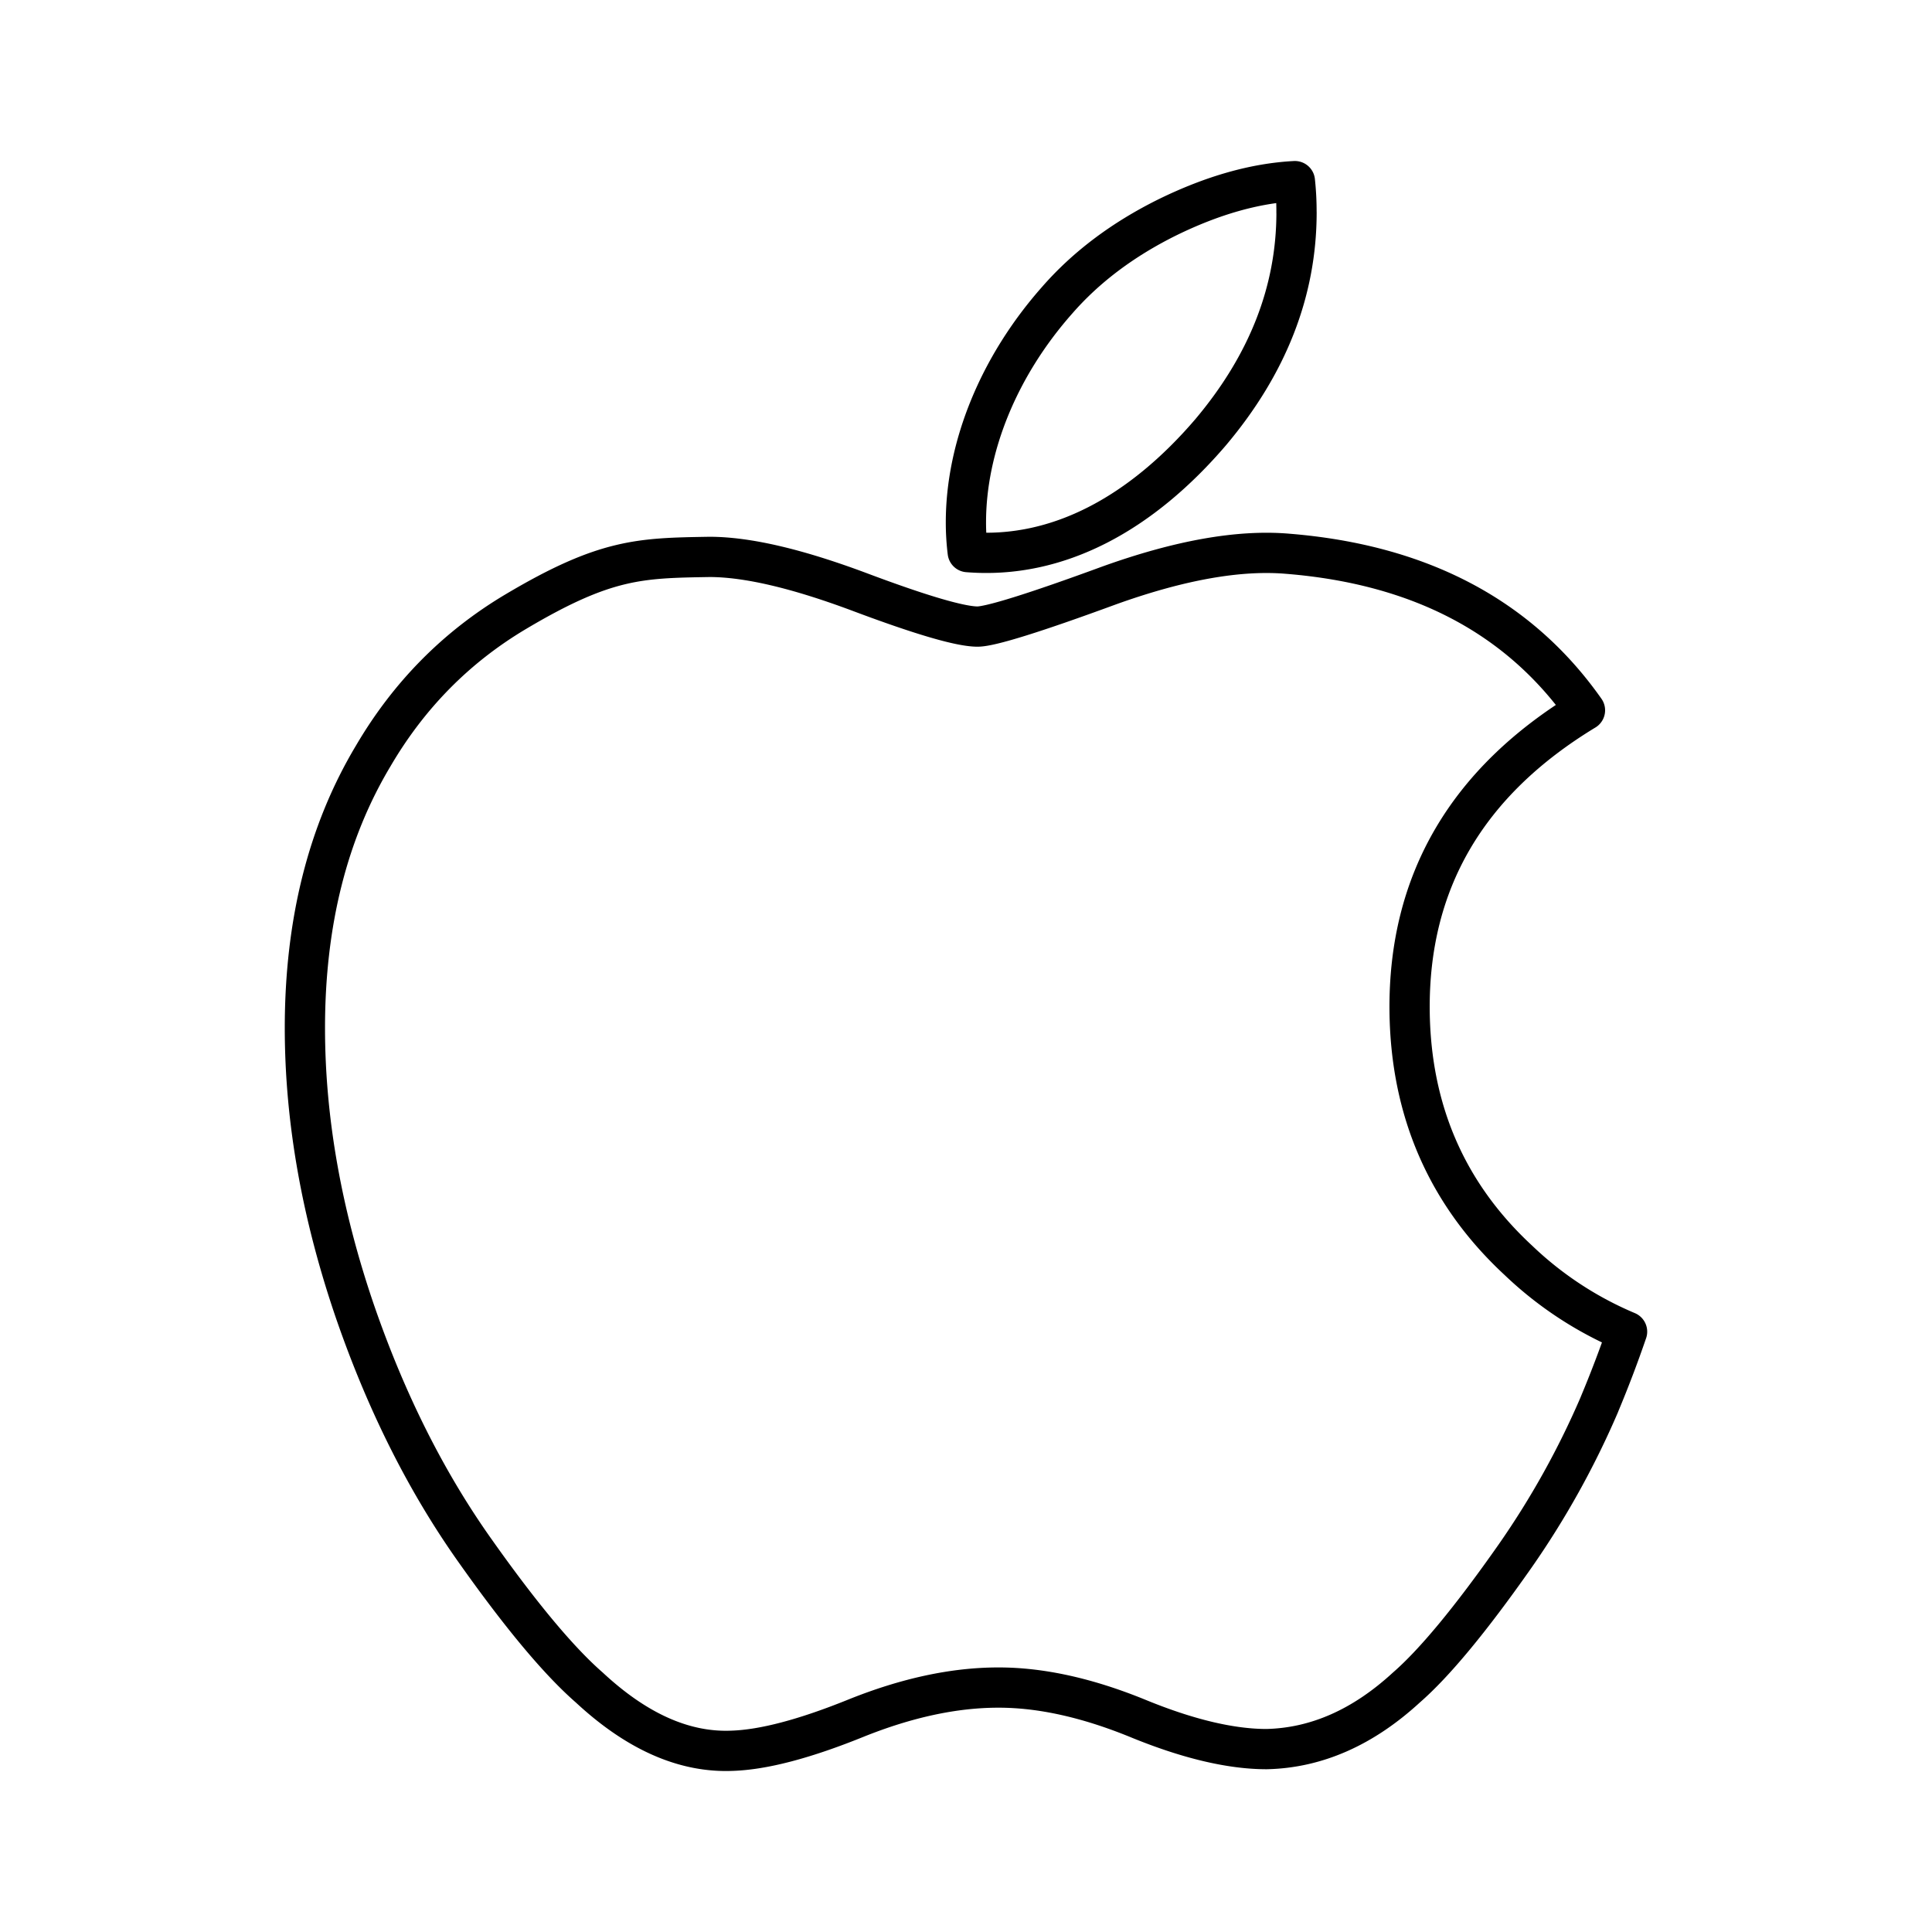 <?xml version="1.0" encoding="utf-8"?>
<!-- Generator: www.svgicons.com -->
<svg xmlns="http://www.w3.org/2000/svg" width="800" height="800" viewBox="0 0 48 48">
<path fill="none" stroke="currentColor" stroke-linecap="round" stroke-linejoin="round" d="M39.737 34.893a21.2 21.2 0 0 1-2.097 3.77c-1.102 1.572-2.005 2.66-2.7 3.264q-1.618 1.487-3.472 1.529c-.888 0-1.96-.253-3.207-.766q-1.874-.764-3.452-.763q-1.653-.001-3.55.763q-1.899.768-3.067.807q-1.78.076-3.55-1.57q-1.131-.986-2.825-3.38q-1.818-2.555-2.988-5.934q-1.253-3.65-1.254-7.072q0-3.922 1.696-6.757q1.332-2.275 3.552-3.593c2.22-1.318 3.08-1.326 4.802-1.355c.942 0 2.178.292 3.714.865q2.298.864 2.946.866c.322 0 1.415-.34 3.267-1.02q2.626-.944 4.44-.789c3.281.265 5.747 1.559 7.386 3.889q-4.402 2.669-4.357 7.463c.026 2.488.929 4.56 2.703 6.203a8.9 8.9 0 0 0 2.7 1.772a29 29 0 0 1-.688 1.808zM32.212 5.28q-.002 2.928-2.133 5.458c-1.714 2.003-3.787 3.161-6.036 2.979a6 6 0 0 1-.045-.74c0-1.872.815-3.876 2.263-5.514q1.085-1.245 2.756-2.07q1.669-.815 3.154-.893q.042.39.04.78z"/>
</svg>